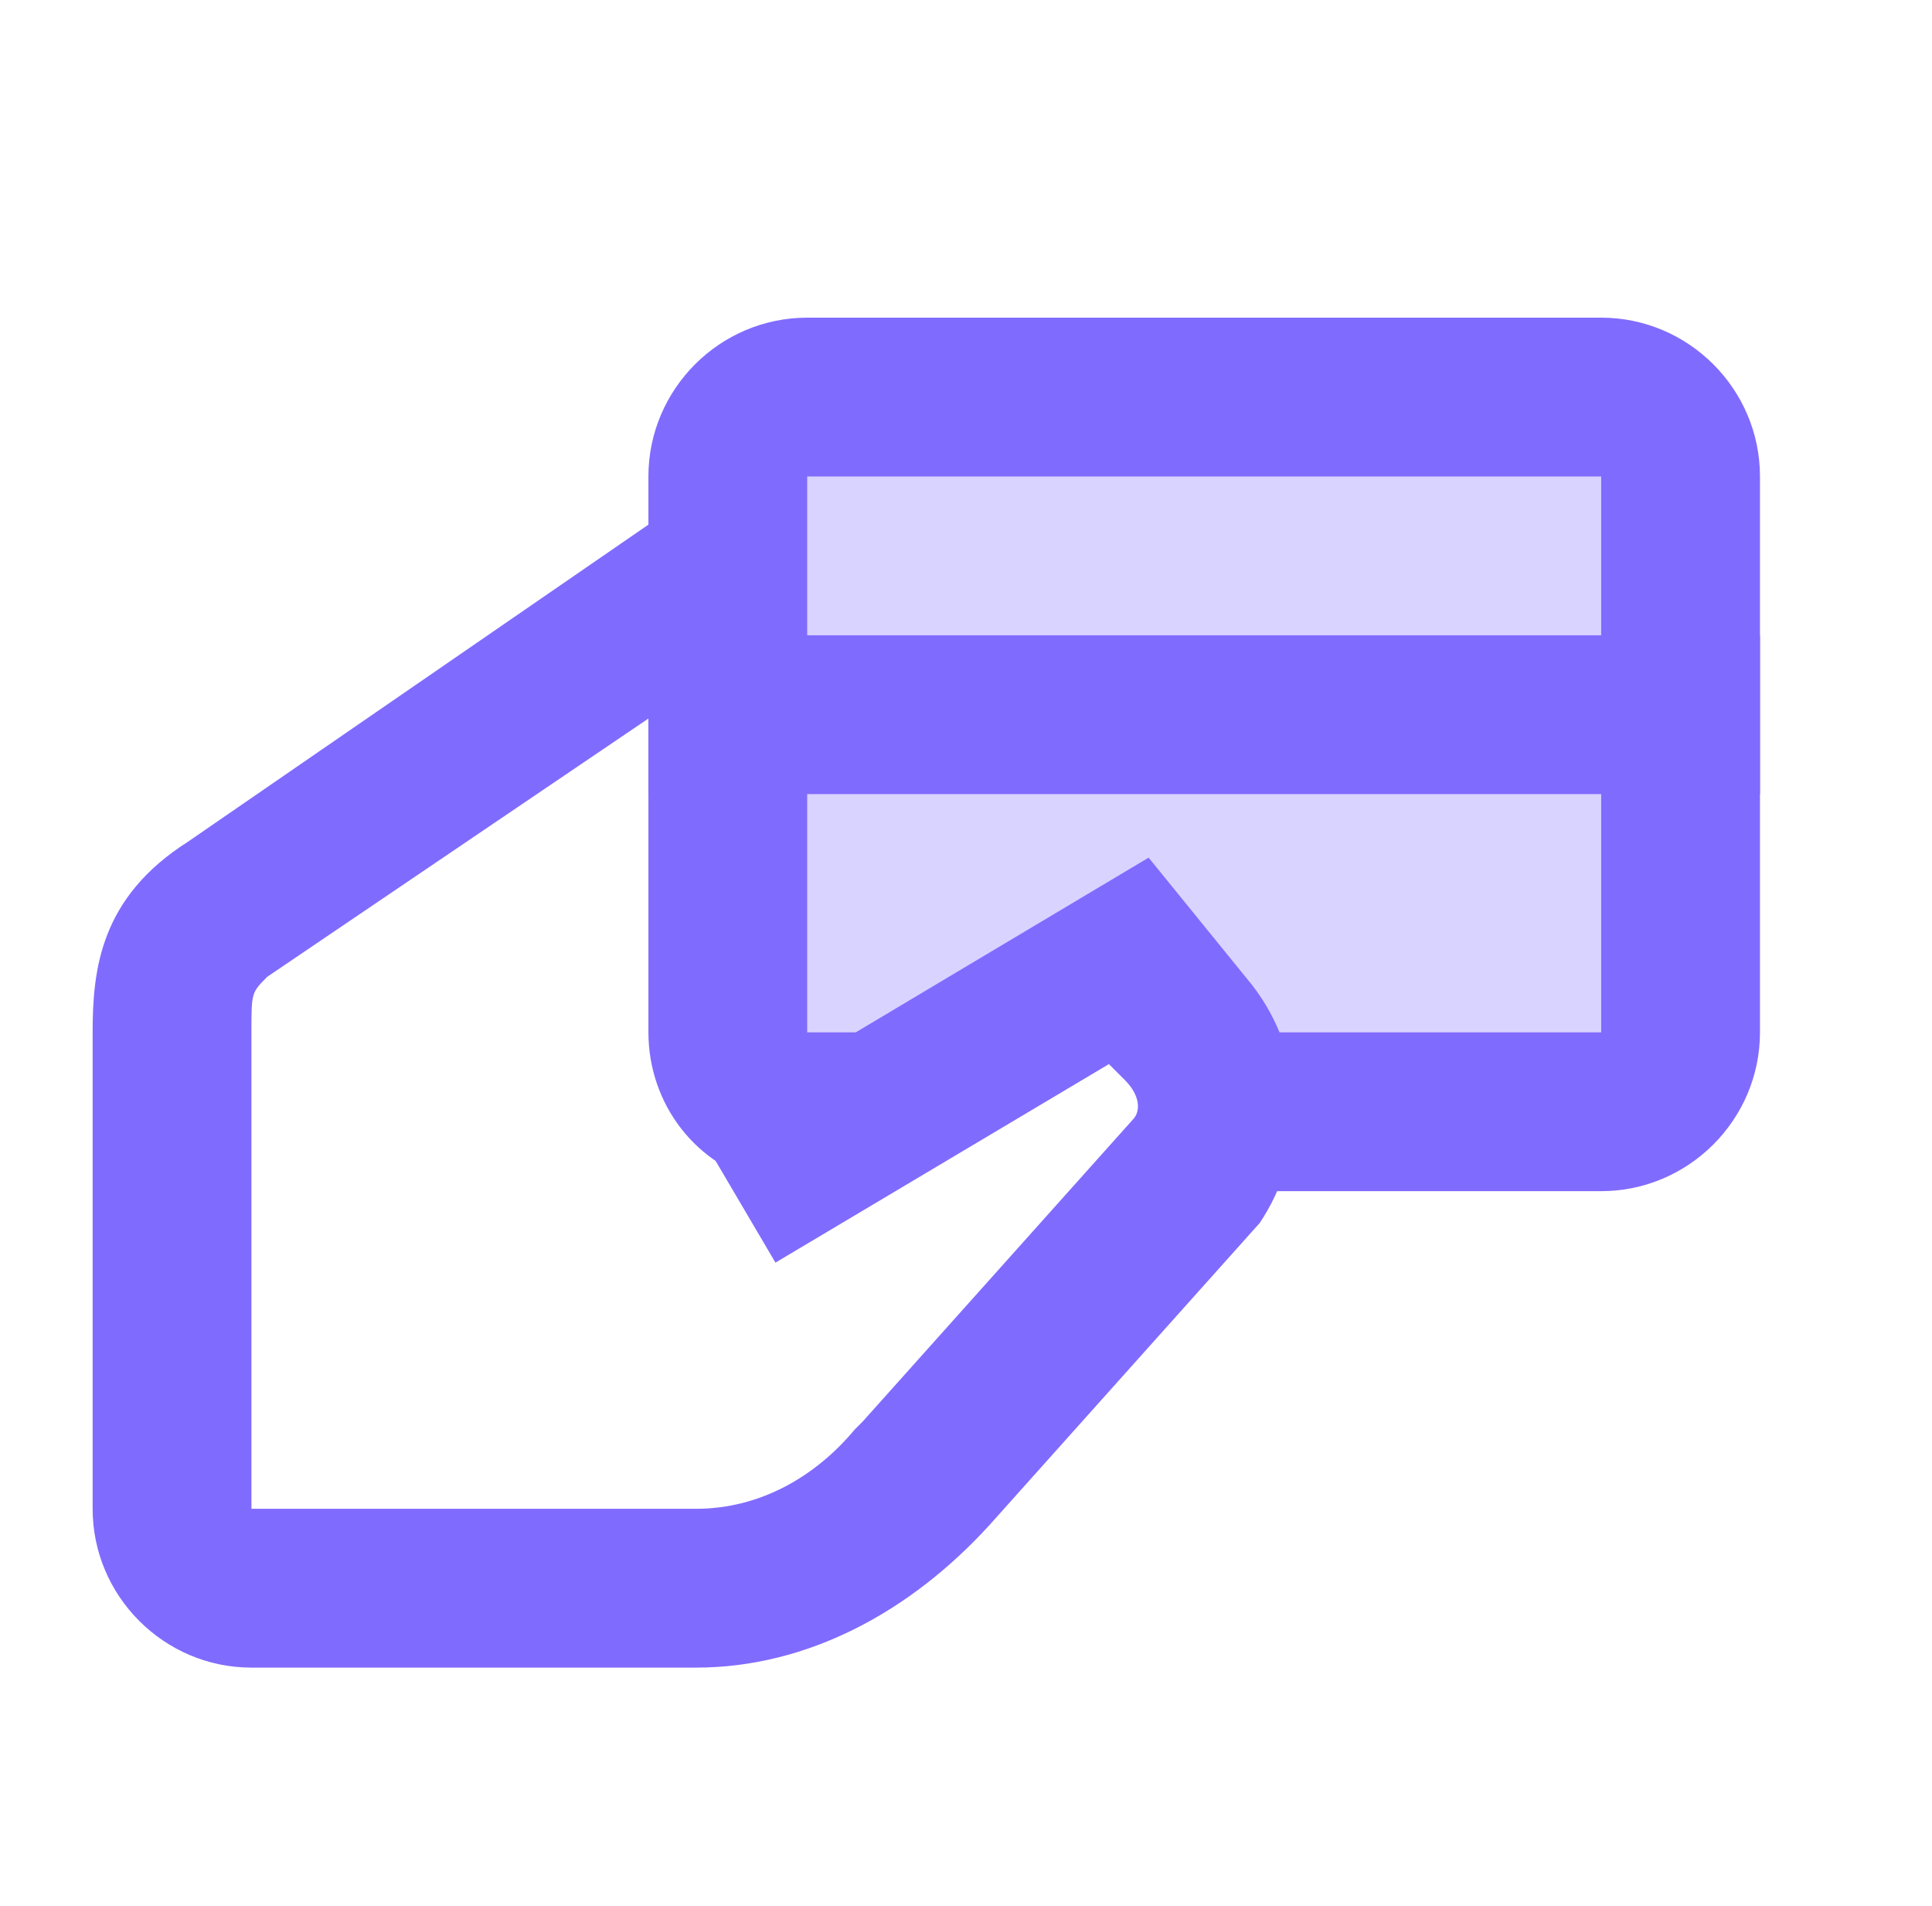 <svg width="73" height="72" viewBox="0 0 73 72" fill="none" xmlns="http://www.w3.org/2000/svg">
<path opacity="0.3" d="M63.5 41.999H45.5L42.5 35.999L33.5 41.999H27.5V14.999H63.5V41.999Z" fill="#806BFF"/>
<path d="M66.5 24H24.5V30H66.5V24Z" fill="#806BFF"/>
<path d="M60.5 12.001H30.5C27.2 12.001 24.5 14.7 24.5 18V39.001C24.5 41.7 26.3 44.1 29 44.7L38 39.001H30.5V18H60.5V39.001H44.6L46.4 41.401L43.7 45.001H60.5C63.8 45.001 66.5 42.3 66.5 39.001V18C66.5 14.7 63.8 12.001 60.5 12.001Z" fill="#806BFF"/>
<path d="M26.3 63.001H9.5C6.2 63.001 3.5 60.301 3.5 57.001V39.001C3.5 36.601 3.8 33.901 7.1 31.801L25.4 19.201L28.7 24.301L10.1 36.901C9.5 37.501 9.5 37.501 9.5 39.001V57.001H26.3C28.7 57.001 30.8 55.801 32.3 54.001L32.6 53.701L42.8 42.301C43.1 42.001 43.1 41.401 42.5 40.801L41.9 40.201L29.3 47.701L26.3 42.601L43.4 32.401L47.3 37.201C49.4 39.901 49.4 43.501 47.6 46.201L37.4 57.601C34.4 60.901 30.5 63.001 26.3 63.001Z" fill="#806BFF"/>
</svg>
